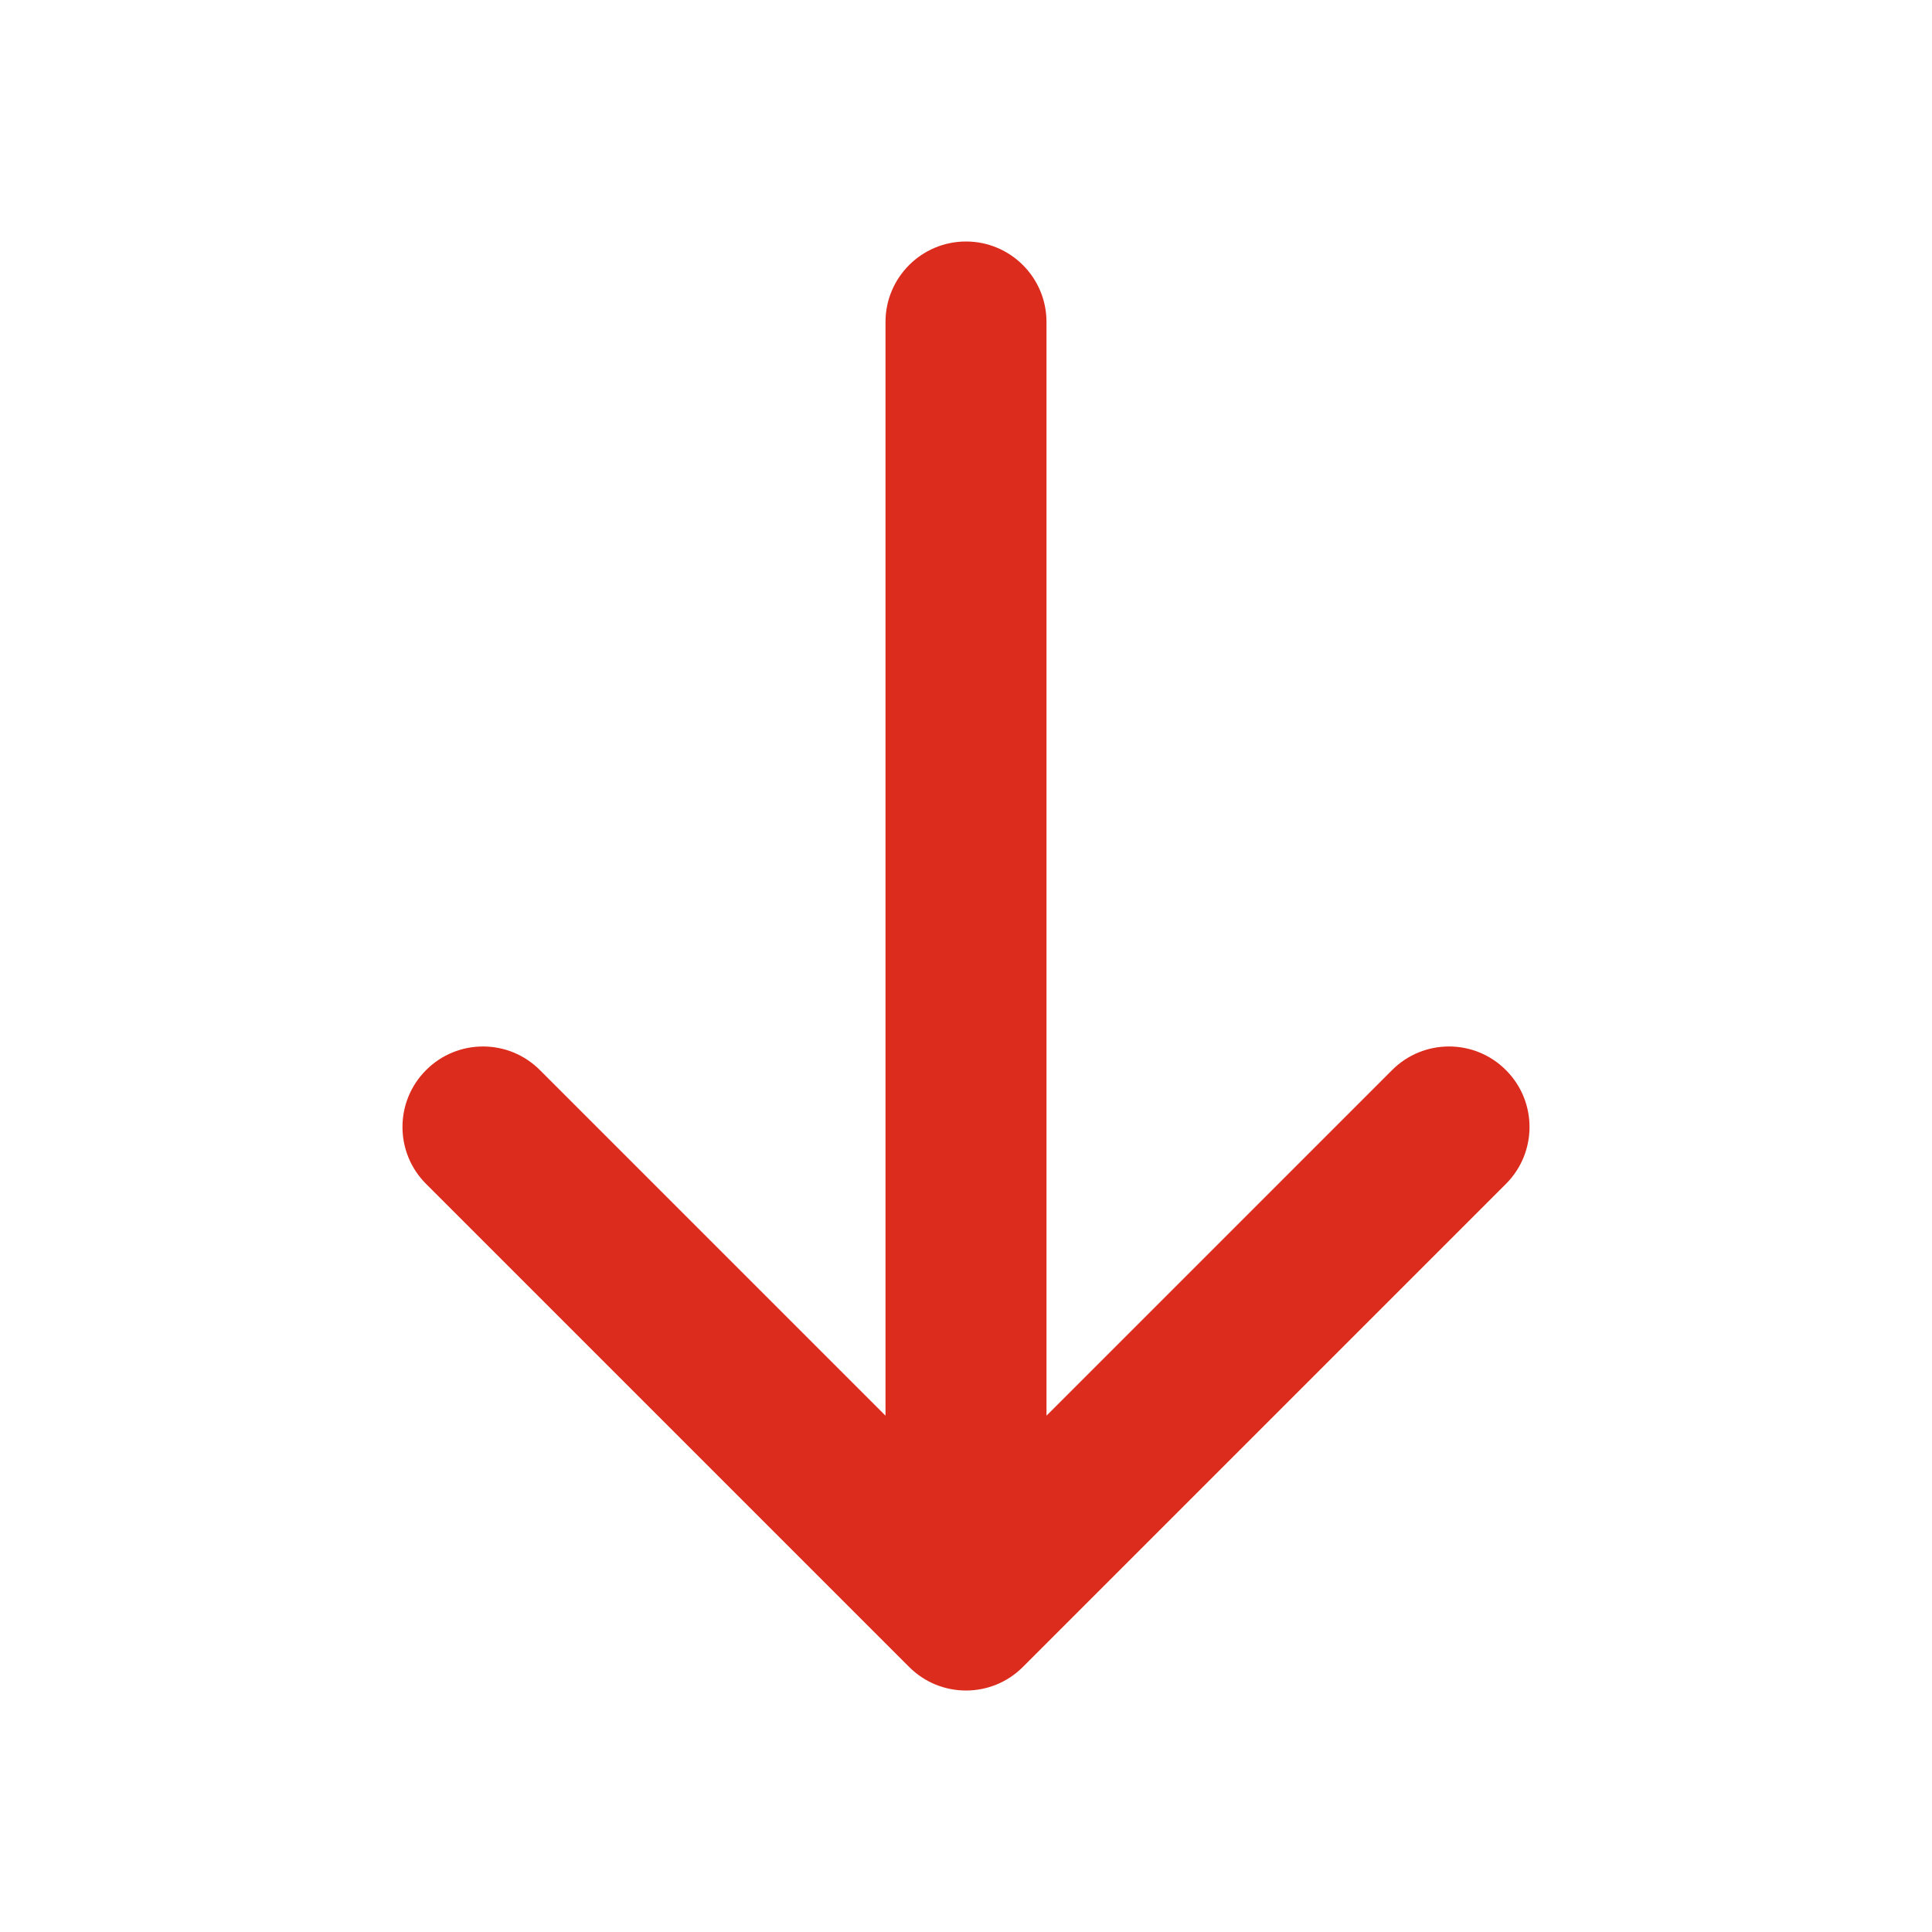 <svg width="24" height="24" viewBox="0 0 24 24" fill="none" xmlns="http://www.w3.org/2000/svg">
<path fill-rule="evenodd" clip-rule="evenodd" d="M18.707 13.293C19.098 13.683 19.098 14.317 18.707 14.707L12.707 20.707C12.317 21.098 11.683 21.098 11.293 20.707L5.293 14.707C4.902 14.317 4.902 13.683 5.293 13.293C5.683 12.902 6.317 12.902 6.707 13.293L11 17.586L11 4C11 3.448 11.448 3 12 3C12.552 3 13 3.448 13 4L13 17.586L17.293 13.293C17.683 12.902 18.317 12.902 18.707 13.293Z" fill="#DB2C1D"/>
</svg>
